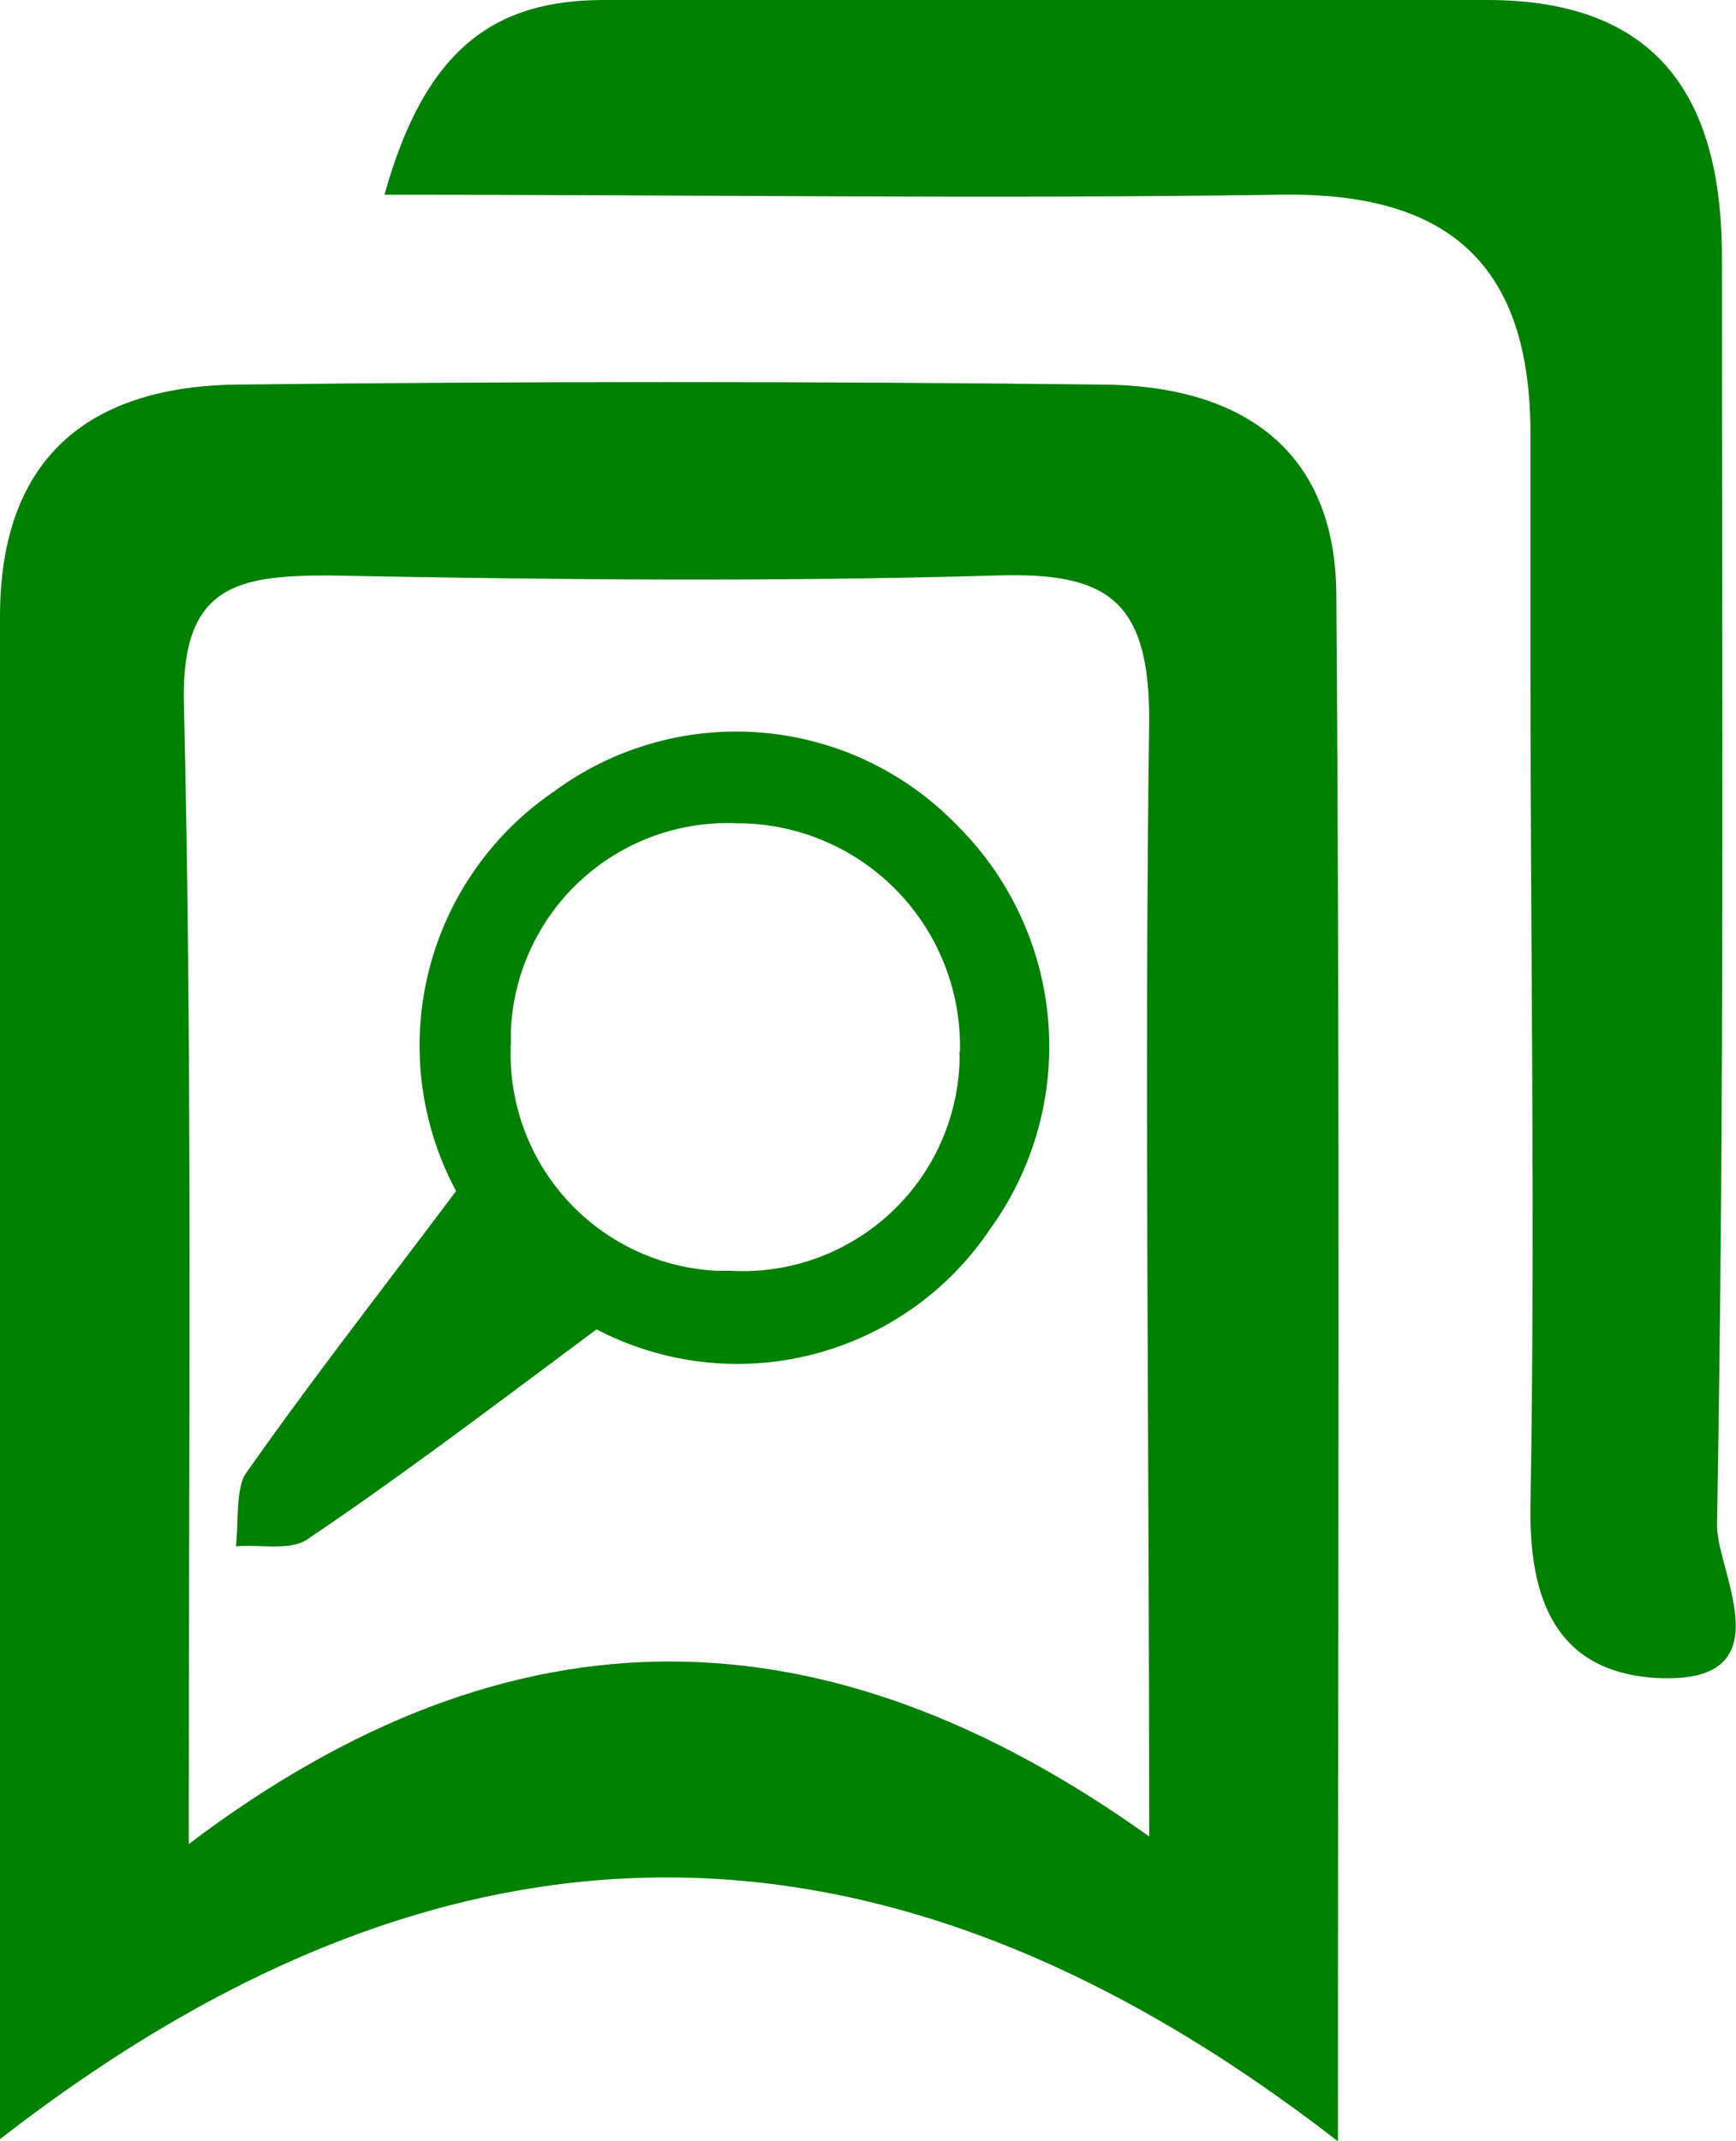<svg xmlns="http://www.w3.org/2000/svg" viewBox="0 0 32.01 39.48"><defs><style>.cls-1{fill:green;}</style></defs><title>bookmark</title><g id="Layer_2" data-name="Layer 2"><g id="Layer_1-2" data-name="Layer 1"><g id="Layer_1-2-2" data-name="Layer 1-2"><path class="cls-1" d="M24.67,39.48C16.31,33,8.29,33,0,39.44V11.37C0,8.42,1.66,7.11,4.42,7.09q7.92-.09,15.85,0c2.5,0,4.35,1.1,4.37,3.86C24.71,20,24.67,29.07,24.67,39.48ZM3.48,34c6-4.54,11.76-4.39,17.71-.14,0-7.43-.09-14,0-20.6,0-2.21-.79-2.71-2.8-2.65-4.11.12-8.22.08-12.32,0-1.69,0-2.72.18-2.68,2.32C3.55,19.64,3.48,26.34,3.48,34Z"/><path class="cls-1" d="M7.09,3.59C7.85.85,9.16,0,11.14,0H27.42c3.16,0,4.35,1.81,4.33,4.81,0,7.77.05,15.55-.09,23.32,0,.88,1.33,3-1.23,2.8-1.75-.16-2.24-1.46-2.21-3.18.09-5.13,0-10.26,0-15.39V8c0-3.12-1.5-4.47-4.64-4.41C18.21,3.67,12.85,3.59,7.09,3.59Z"/><path class="cls-1" d="M10.22,14.59a5.66,5.66,0,0,1,7.43.63,5.74,5.74,0,0,1,.6,7.45A5.61,5.61,0,0,1,11,24.51C9,26,7.36,27.24,5.67,28.38c-.32.22-.88.09-1.32.13.05-.45,0-1,.16-1.31,1.17-1.67,2.42-3.27,3.9-5.24A5.67,5.67,0,0,1,10.22,14.59Zm7.48,4.8a4.11,4.11,0,0,0-4-4.21h-.09A4,4,0,0,0,9.42,19v.24a4,4,0,0,0,3.8,4.19h.25a4,4,0,0,0,4.22-3.78,2.18,2.18,0,0,0,0-.25Z"/></g></g></g></svg>